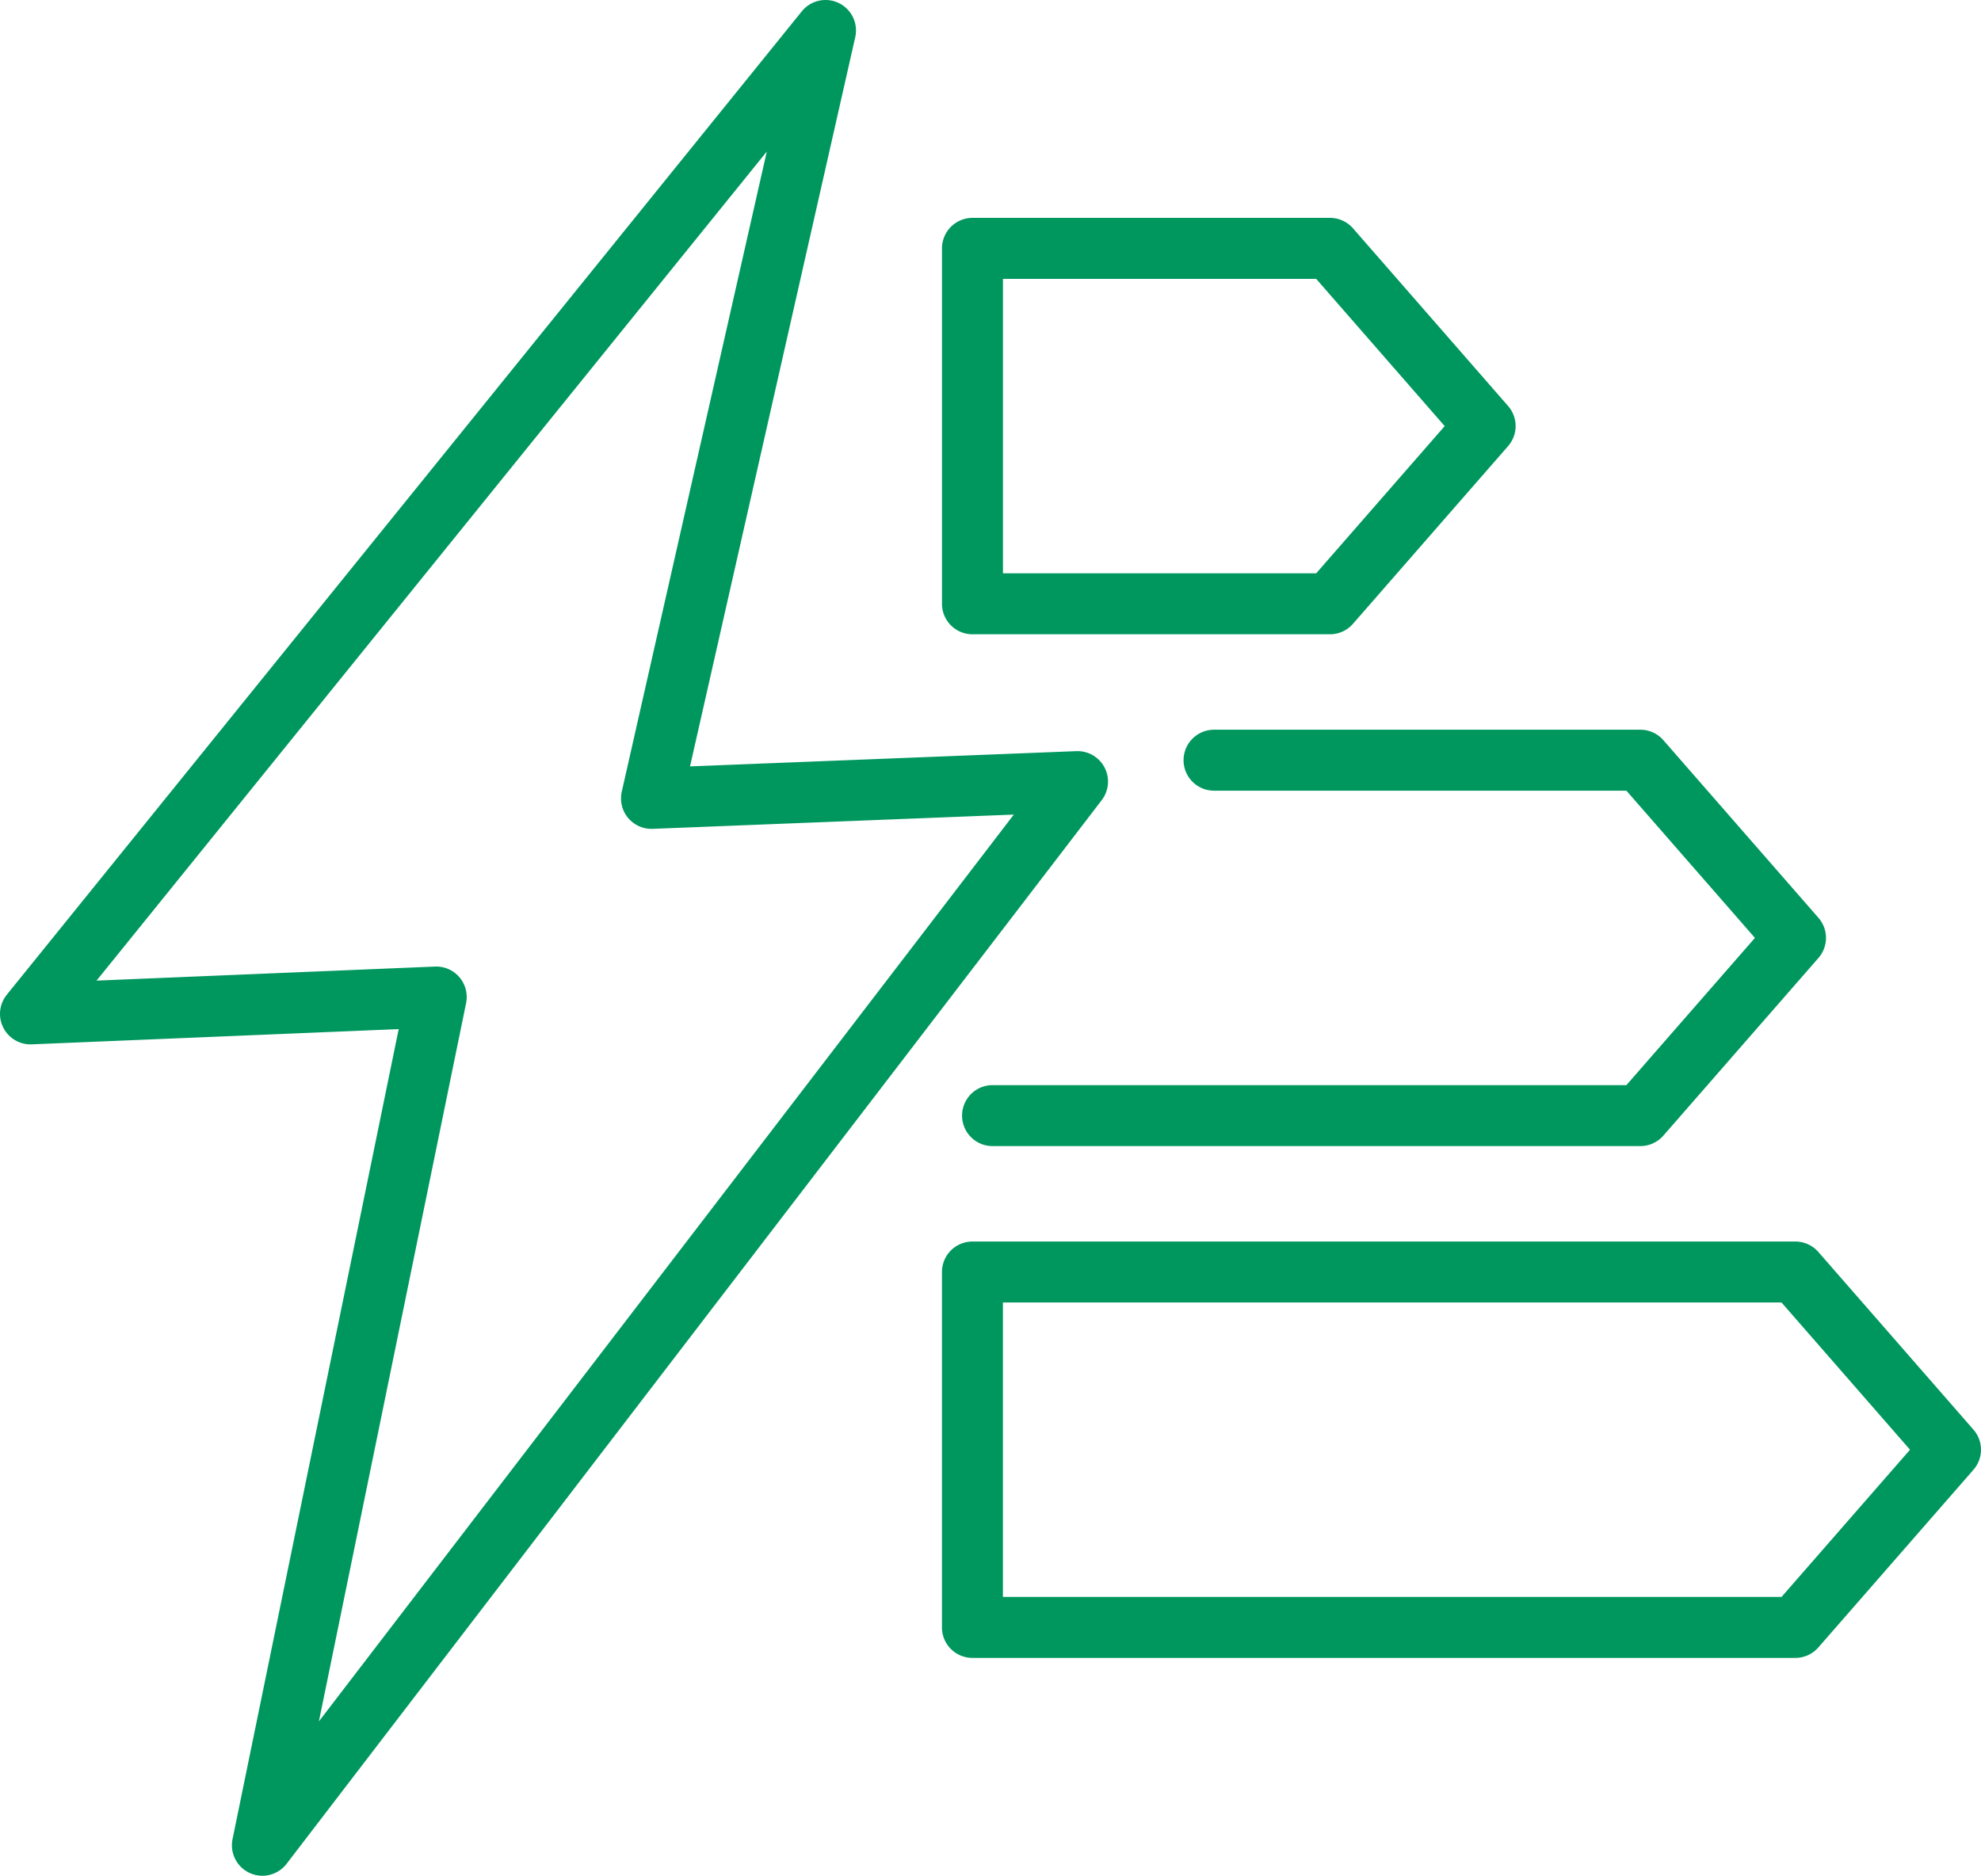 <?xml version="1.0" encoding="UTF-8"?>
<svg xmlns="http://www.w3.org/2000/svg" width="64.977" height="61.539" viewBox="0 0 64.977 61.539">
  <g transform="translate(-0.321 -0.321)">
    <path d="M133.68,44.718H121.952a1,1,0,0,1-1-1V32.057a1,1,0,0,1,1-1H133.68a1,1,0,0,1,.753.342l5.088,5.83a1,1,0,0,1,0,1.315l-5.088,5.83A1,1,0,0,1,133.68,44.718Zm-10.728-2h10.274l4.215-4.83-4.215-4.83H122.952Z" transform="translate(-89.734 -23.588)" fill="#00975f"></path>
    <path d="M145.7,108.277H124.451a1,1,0,0,1,0-2h20.79l4.216-4.83-4.216-4.83H131.716a1,1,0,0,1,0-2H145.7a1,1,0,0,1,.753.342l5.088,5.83a1,1,0,0,1,0,1.315l-5.088,5.83A1,1,0,0,1,145.7,108.277Z" transform="translate(-91.574 -70.356)" fill="#00975f"></path>
    <path d="M148.944,171.836H121.951a1,1,0,0,1-1-1V159.176a1,1,0,0,1,1-1h26.993a1,1,0,0,1,.753.342l5.088,5.83a1,1,0,0,1,0,1.315l-5.088,5.83A1,1,0,0,1,148.944,171.836Zm-25.993-2h25.538l4.215-4.83-4.215-4.83H122.951Z" transform="translate(-89.734 -117.124)" fill="#00975f"></path>
    <path d="M31.077,4a1,1,0,0,1,.975,1.221L26.633,29.143l12.671-.5a1,1,0,0,1,.833,1.607L13.4,65.147a1,1,0,0,1-1.773-.809l5.45-26.576-12.035.5a1,1,0,0,1-.819-1.628L30.3,4.371A1,1,0,0,1,31.077,4ZM25.369,31.193a1,1,0,0,1-.975-1.221l4.757-21L7.167,36.171l11.1-.461a1,1,0,0,1,1.021,1.2L14.46,60.474l22.793-29.75-11.844.468Z" transform="translate(-3.679 -3.679)" fill="#00975f"></path>
  </g>
</svg>
